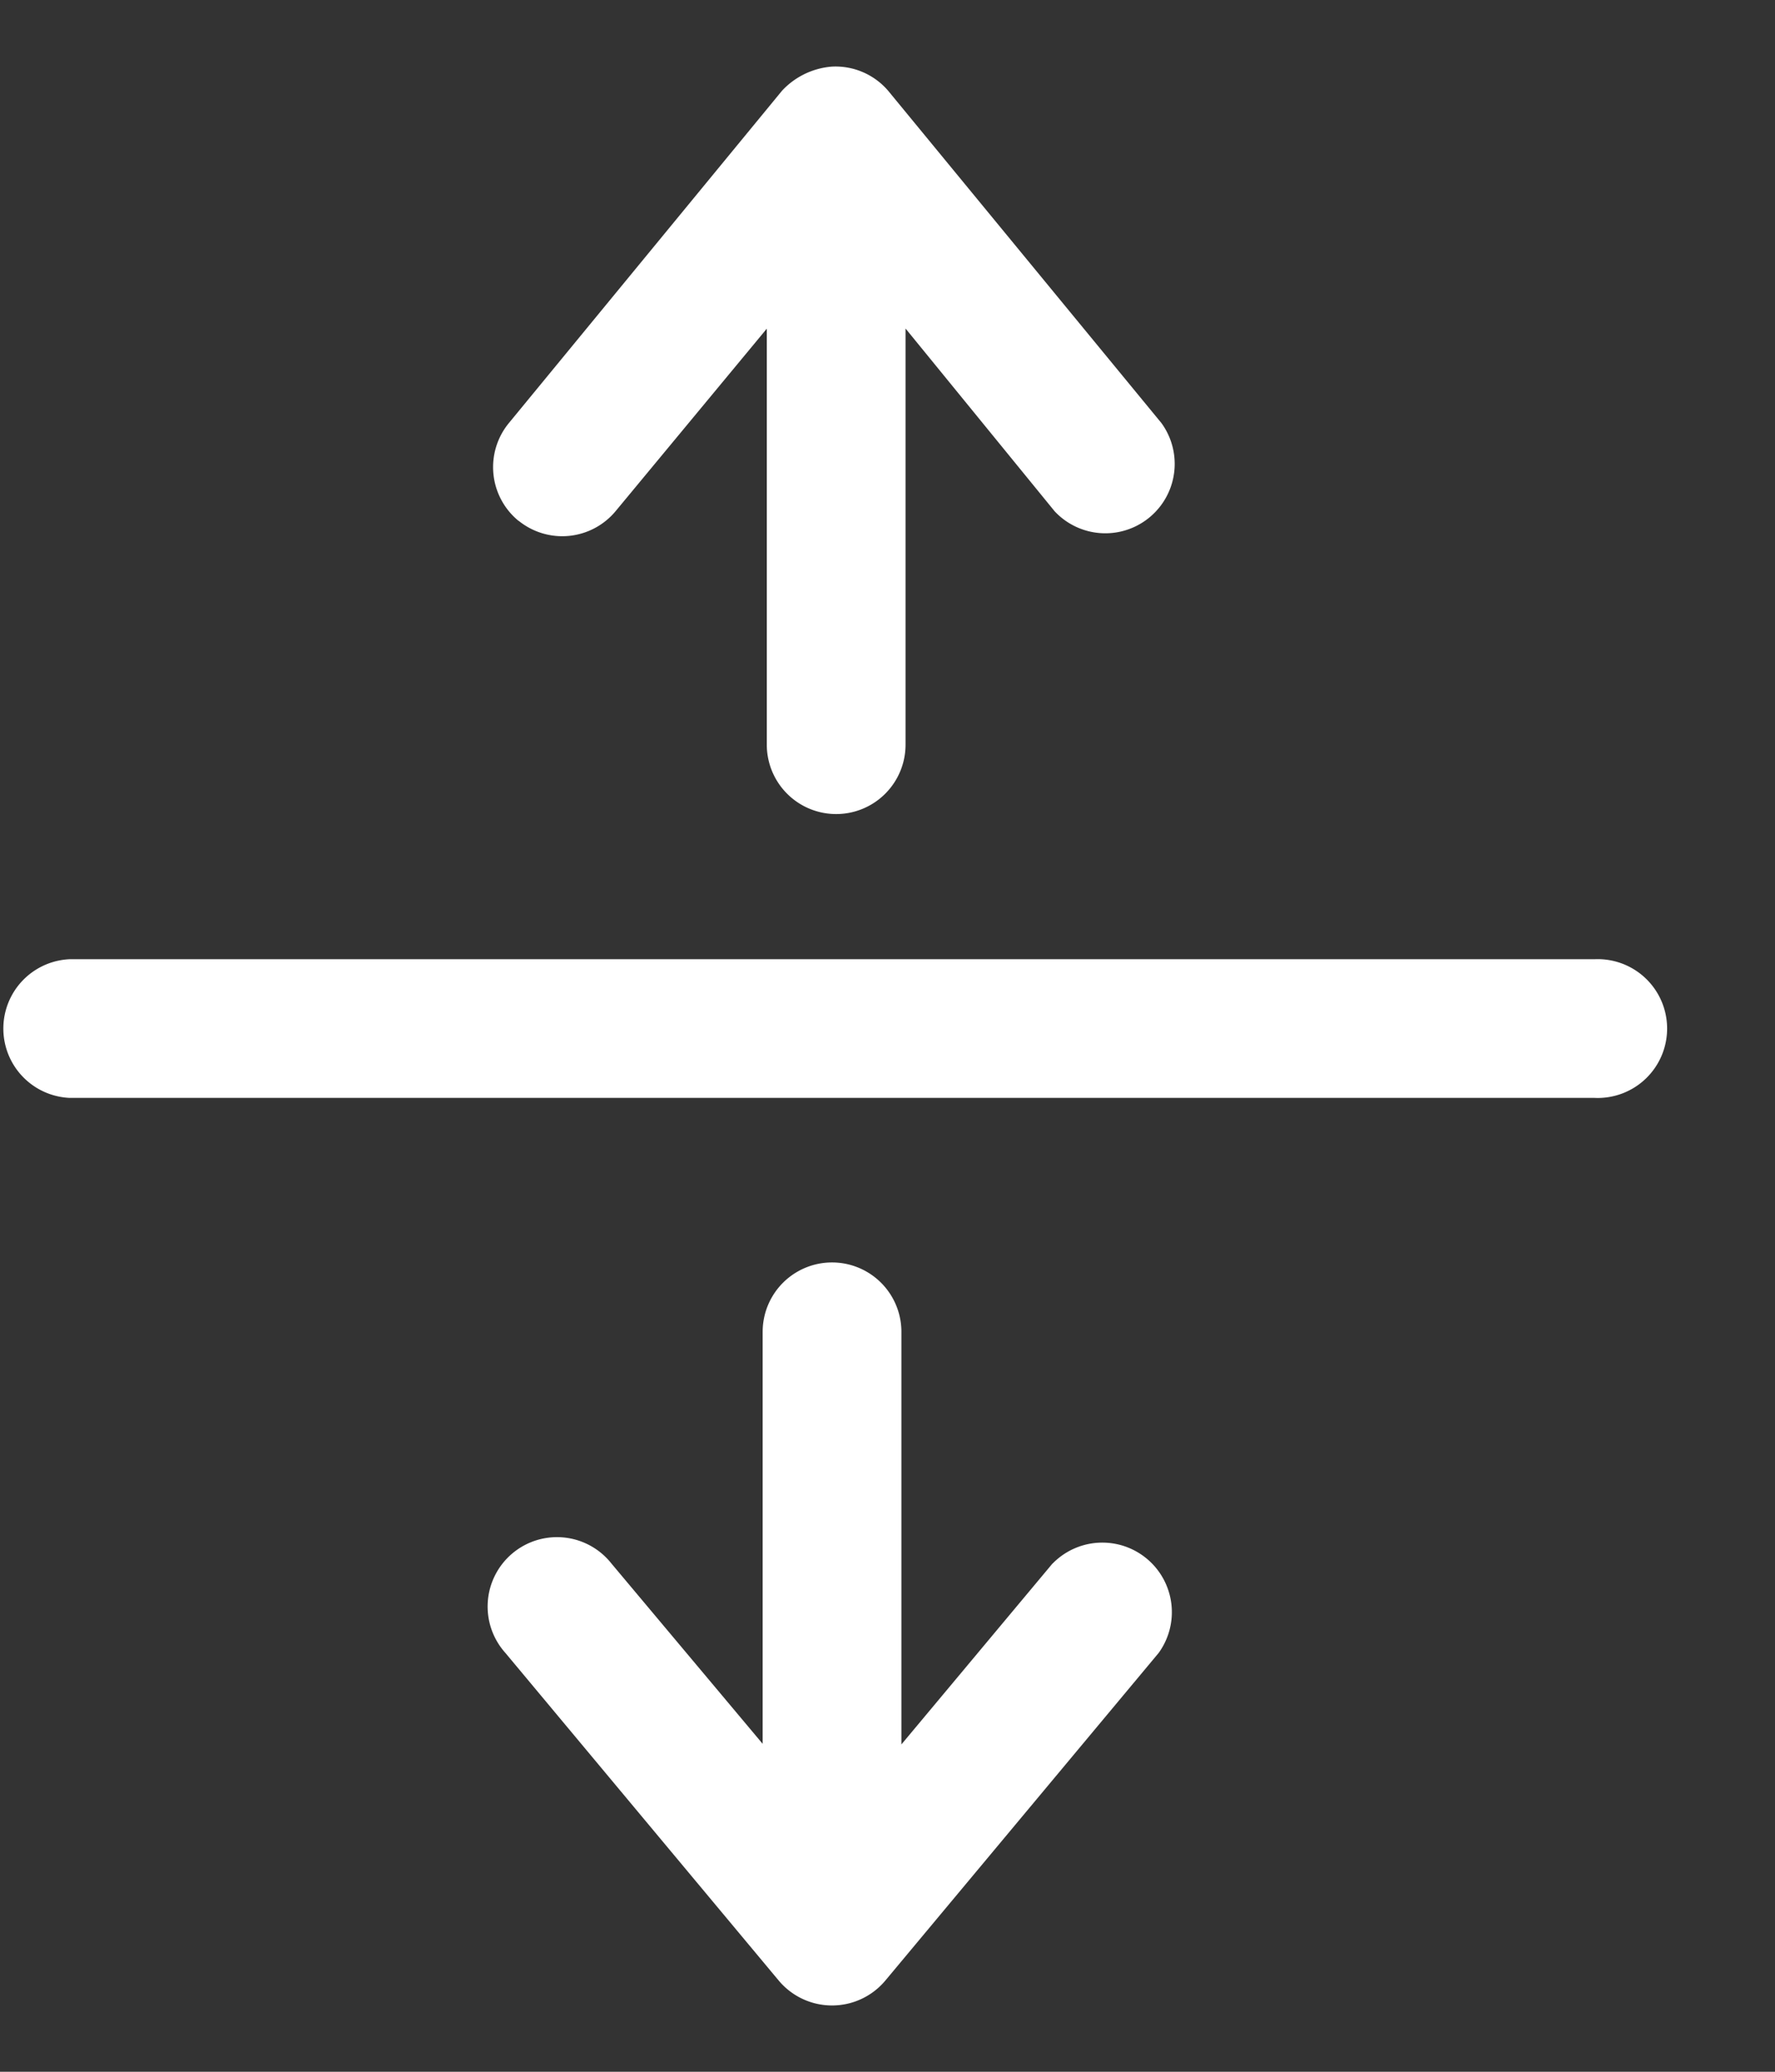 <svg width="12" height="14" fill="none" xmlns="http://www.w3.org/2000/svg"><rect width="100%" height="100%" fill="#333333" stroke="none"/><path d="M3.506 3.52a.469.469 0 01-.065-.662L5.287.613A.516.516 0 015.625.45a.469.469 0 01.38.164l1.847 2.245a.469.469 0 01-.722.596L6.122 2.22v2.812a.469.469 0 11-.938 0V2.221L4.162 3.454a.469.469 0 01-.656.065zm7.275 2.962H.47a.469.469 0 000 .937h10.31a.469.469 0 100-.937zm-3.665 4.083l-1.022 1.223V9a.469.469 0 00-.938 0v2.784l-1.022-1.218a.469.469 0 10-.717.604l1.847 2.213a.47.47 0 00.722 0l1.847-2.213a.47.47 0 00-.717-.604z" fill="#fff"/></svg>